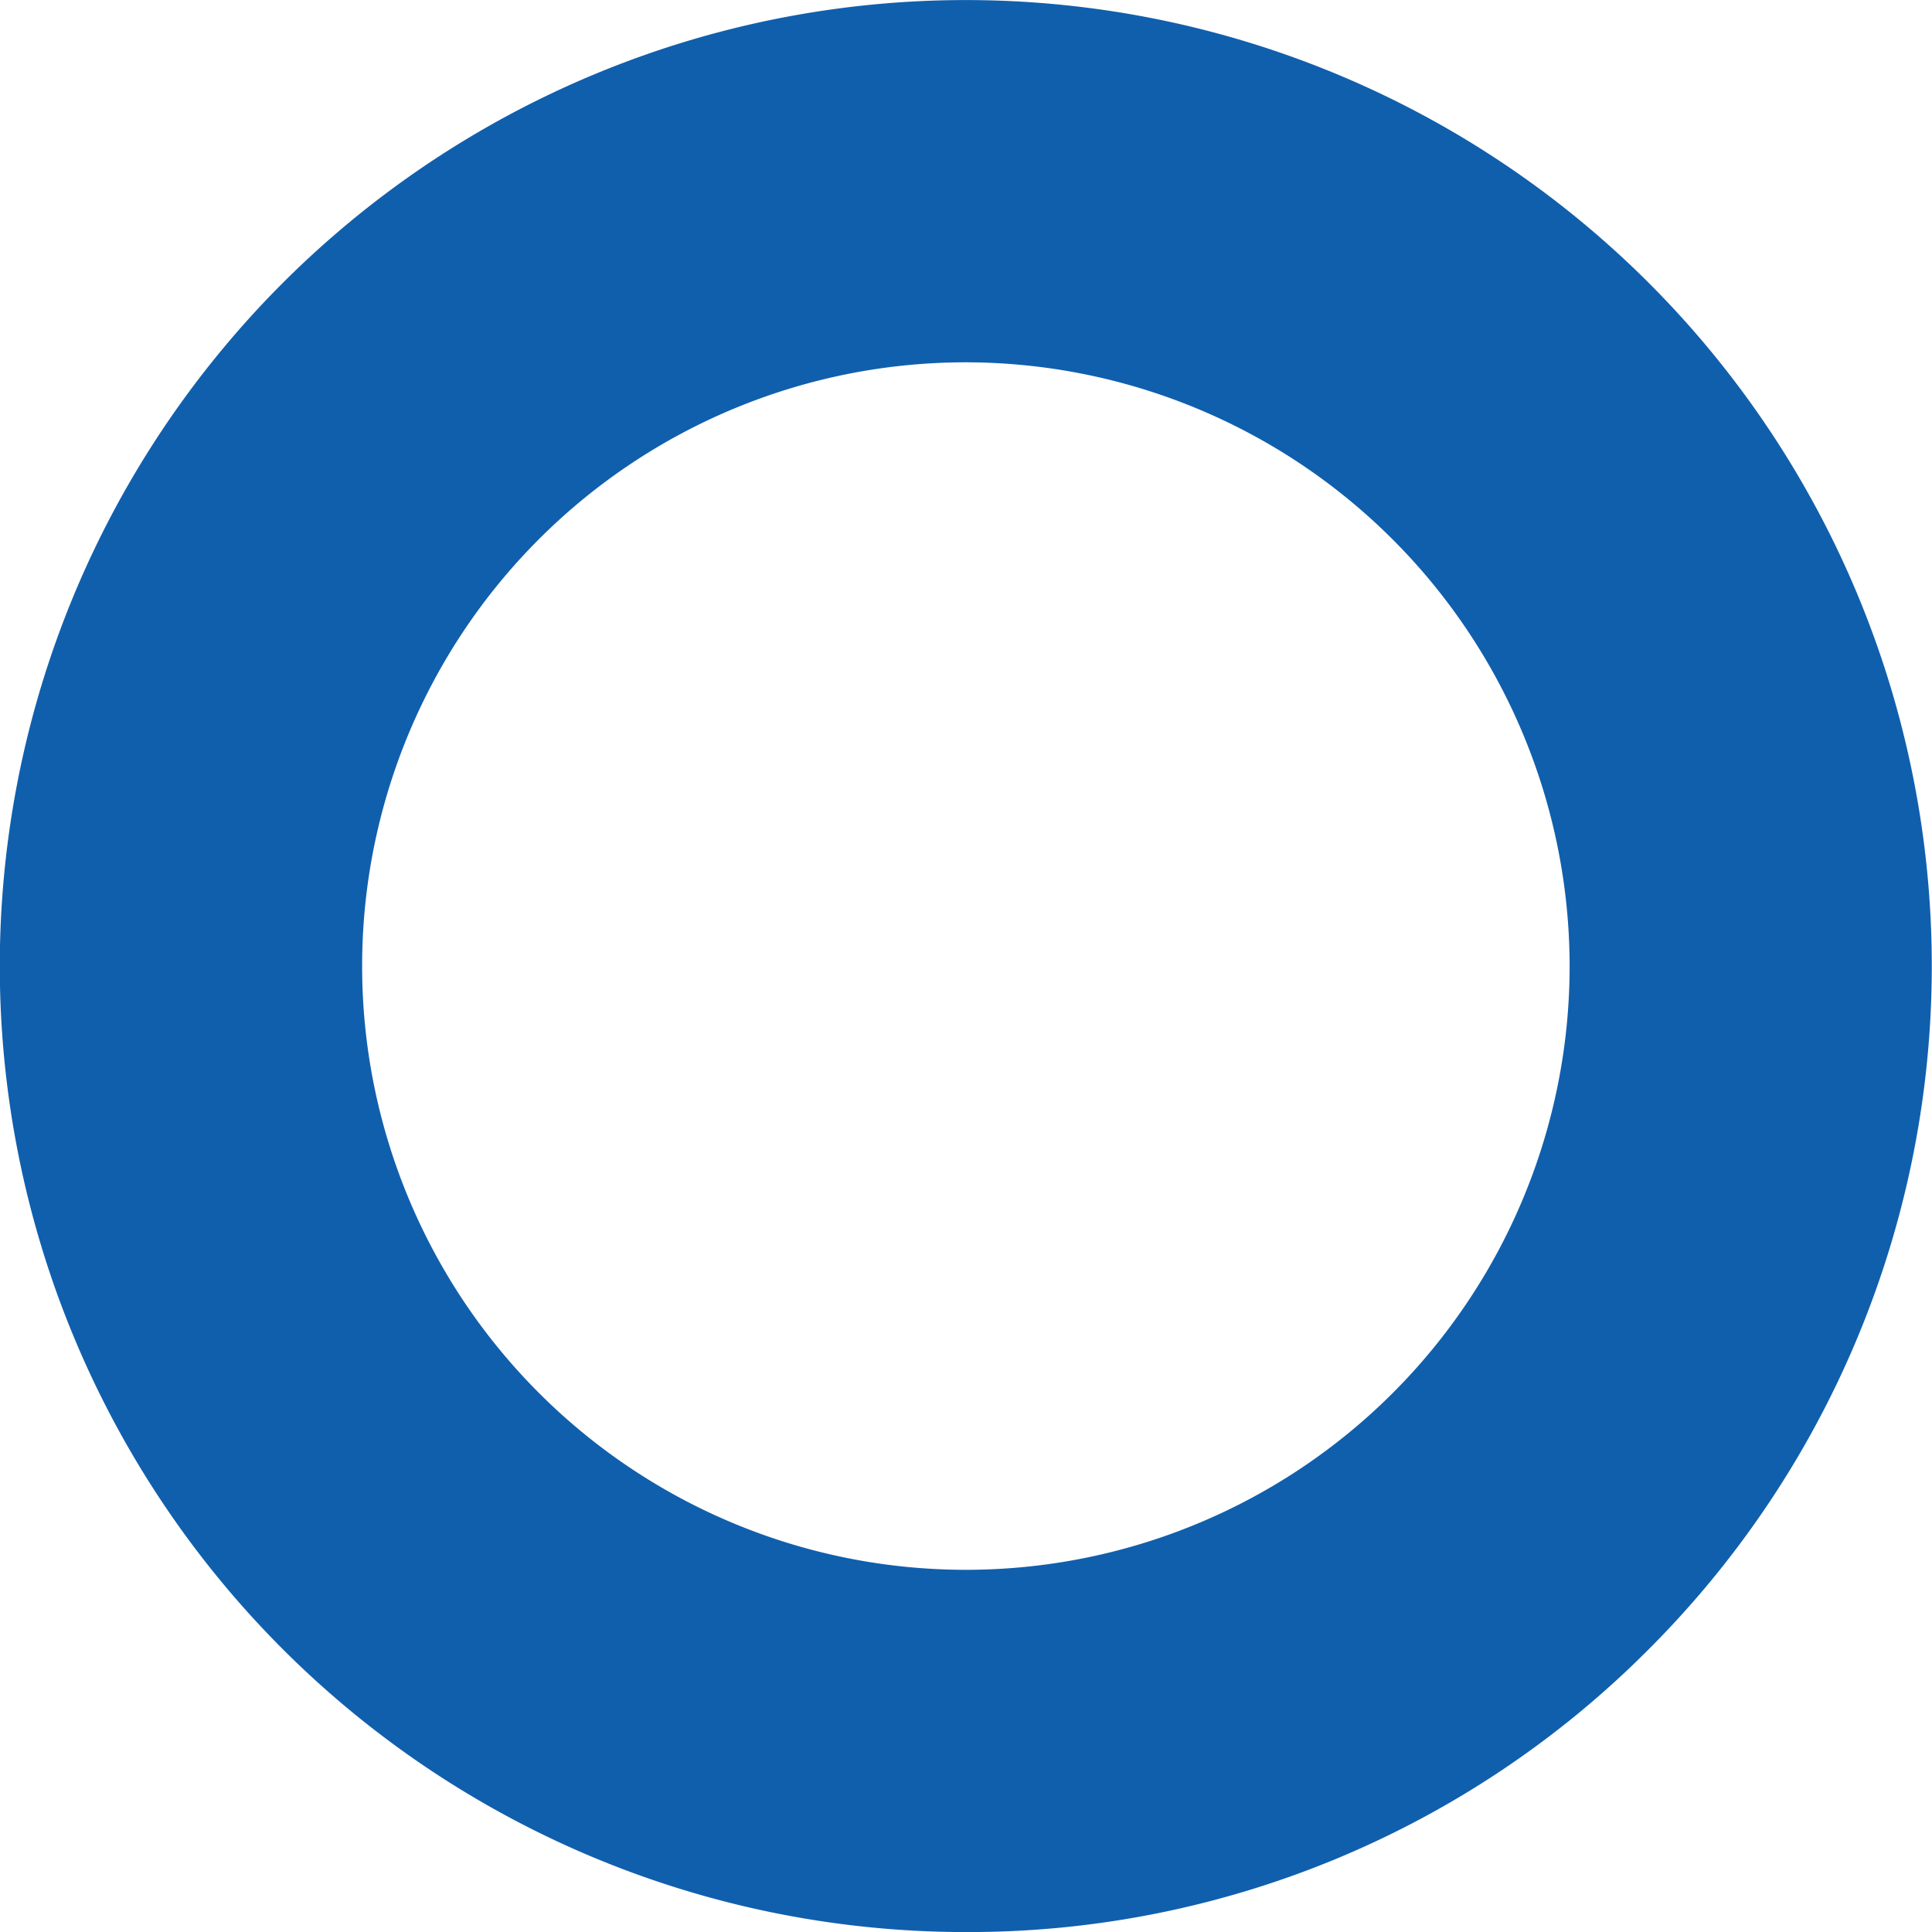 <svg xmlns="http://www.w3.org/2000/svg" width="32" height="32" viewBox="0 0 32 32">
  <path id="_" data-name="○" d="M22268,12457a16,16,0,1,1,11.313-4.687A15.89,15.89,0,0,1,22268,12457Zm0-26a10,10,0,1,0,10,10A10.012,10.012,0,0,0,22268,12431Z" transform="translate(-22252.002 -12424.999)" fill="#105fad"/>
</svg>
